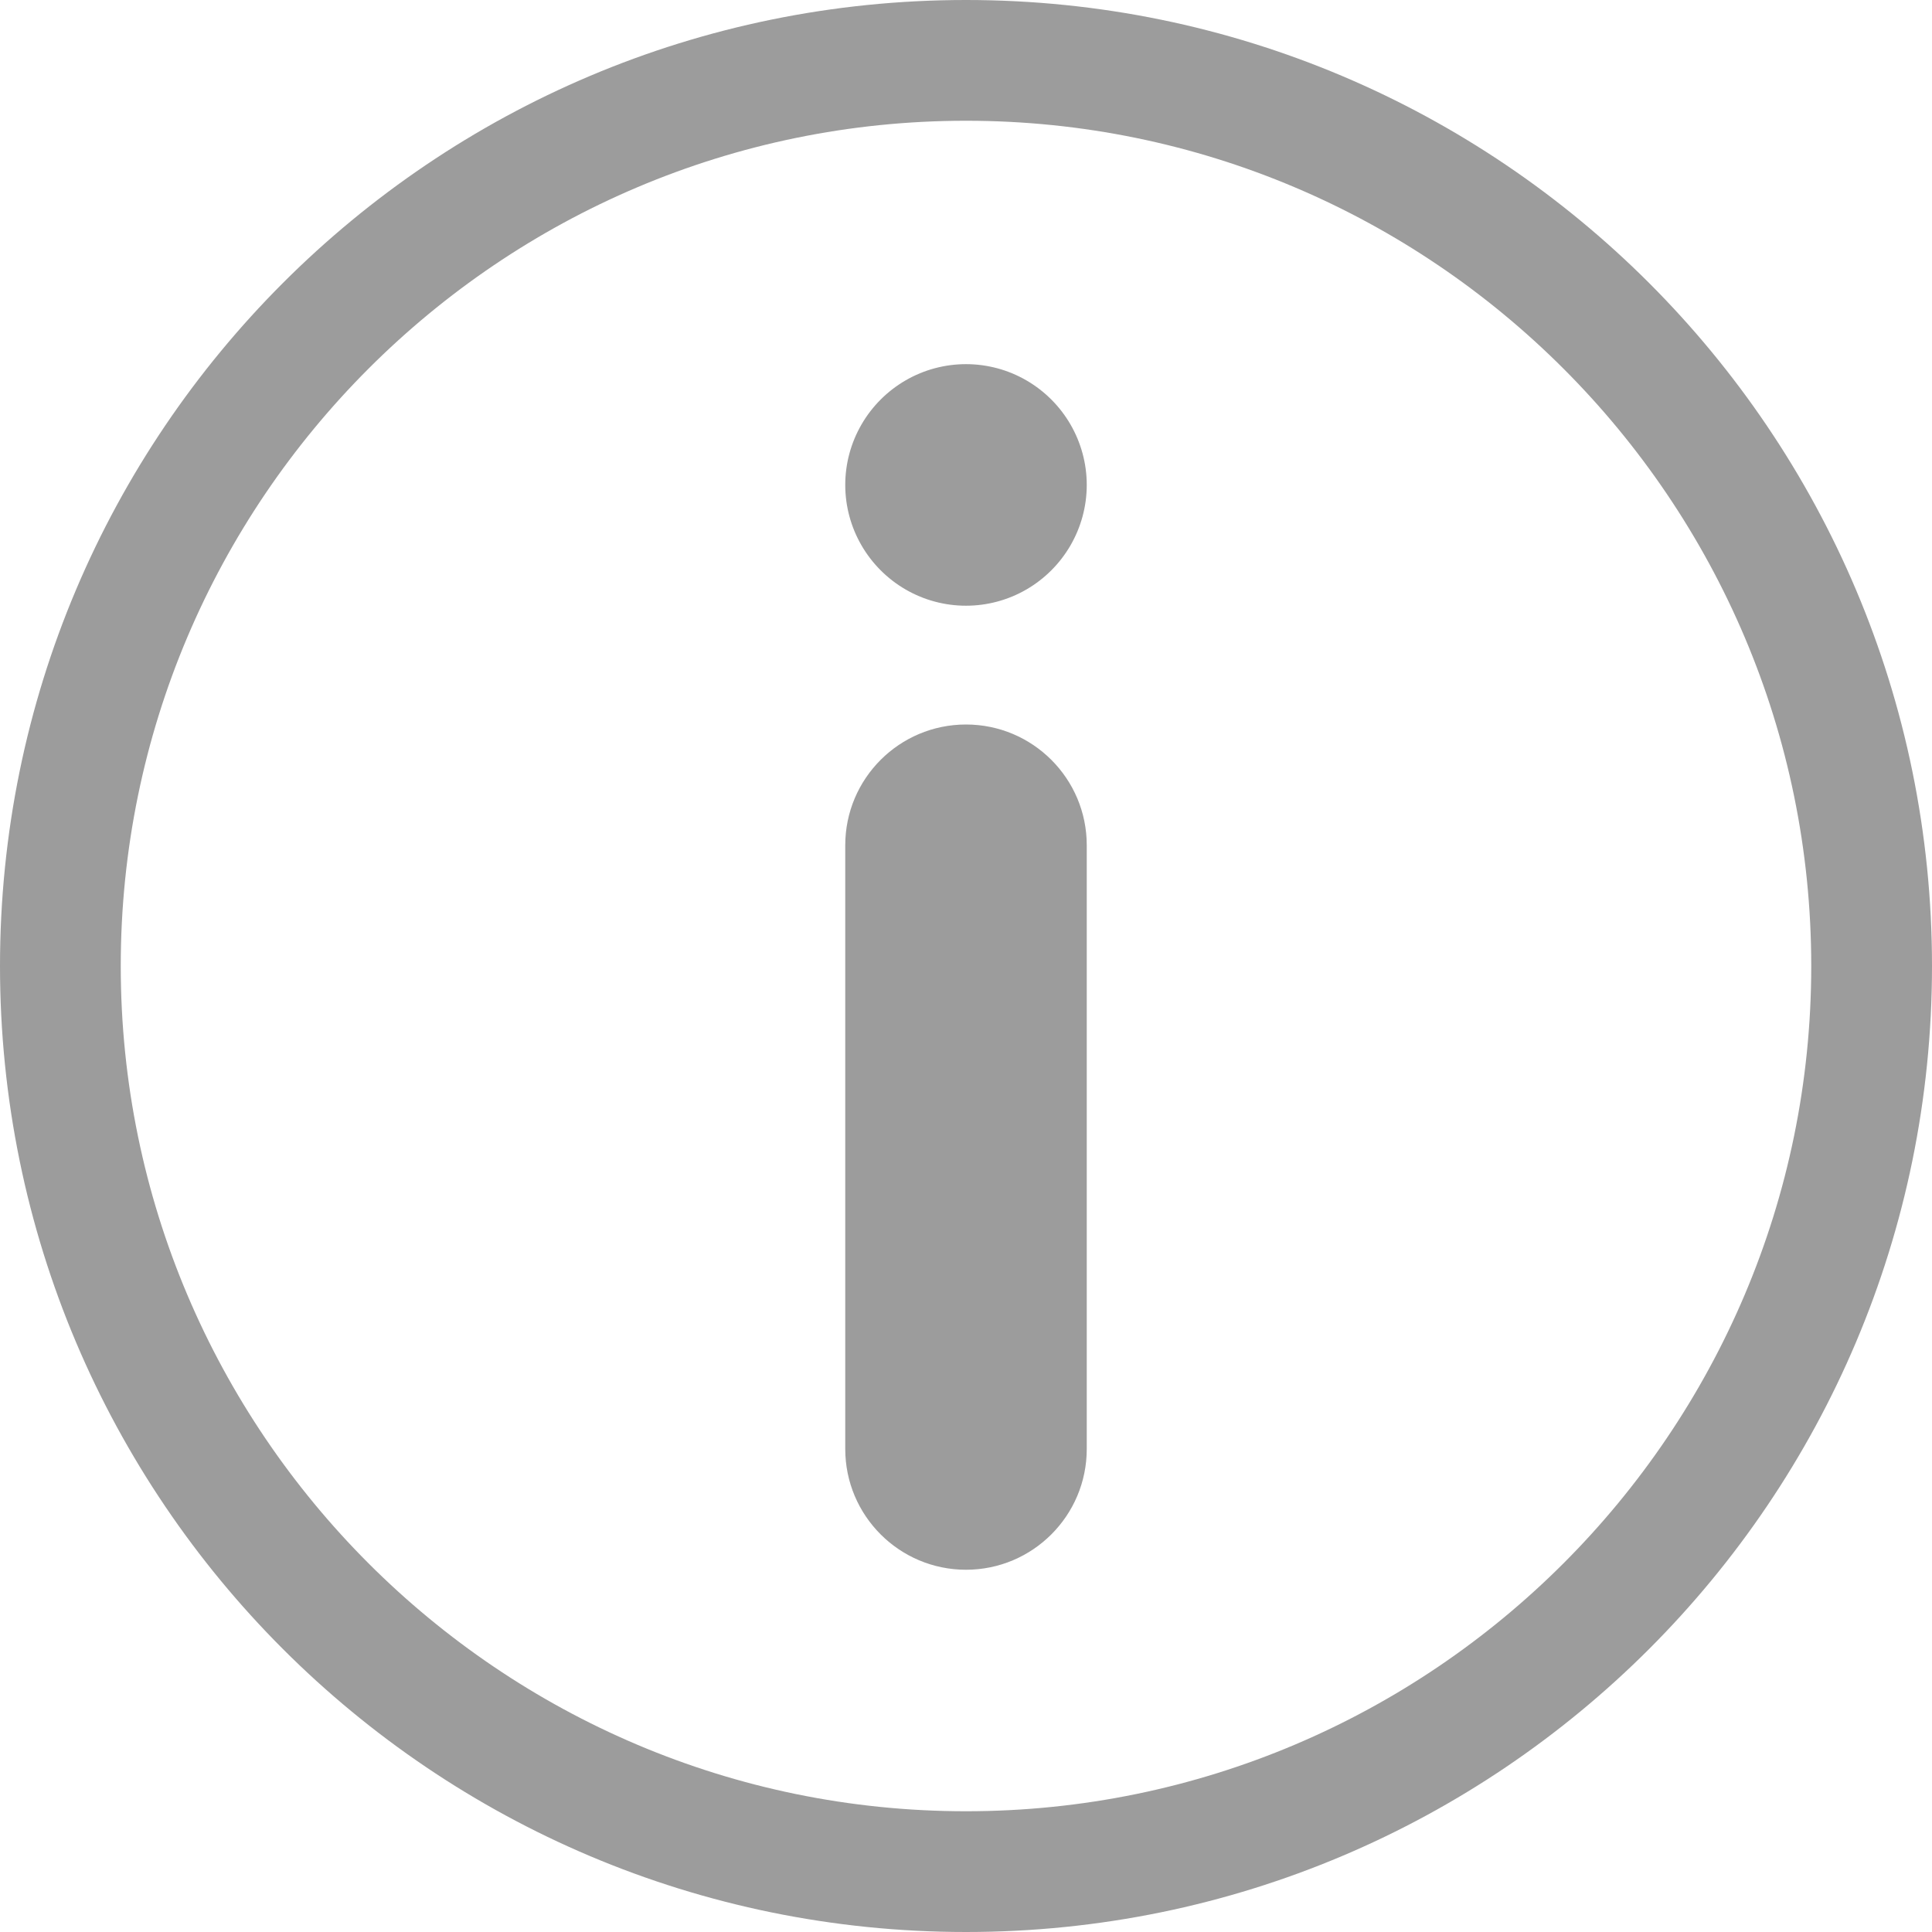 <?xml version="1.0" encoding="UTF-8" standalone="no"?>
<svg width="16px" height="16px" viewBox="0 0 16 16" version="1.1" xmlns="http://www.w3.org/2000/svg" xmlns:xlink="http://www.w3.org/1999/xlink">
    <!-- Generator: Sketch 41.2 (35397) - http://www.bohemiancoding.com/sketch -->
    <title>Shape</title>
    <desc>Created with Sketch.</desc>
    <defs></defs>
    <g id="Page-1" stroke="none" stroke-width="1" fill="none" fill-rule="evenodd">
        <g id="Millon03VentesDetails" transform="translate(-176, -567)" fill="#9C9C9C">
            <g id="Lots" transform="translate(41, 145)">
                <g id="Lot" transform="translate(0, 34)">
                    <g id="Footer" transform="translate(0, 370)">
                        <path d="M143,18 C138.582,18 135,21.582 135,26 C135,30.418 138.582,34 143,34 C147.418,34 151,30.418 151,26 C151,21.582 147.418,18 143,18 Z M143,33 C139.14,33 136,29.86 136,26 C136,22.14 139.14,19 143,19 C146.86,19 150,22.14 150,26 C150,29.86 146.86,33 143,33 Z M143,24 C142.448,24 142,24.448 142,25 L142,30 C142,30.552 142.448,31 143,31 C143.552,31 144,30.552 144,30 L144,25 C144,24.448 143.552,24 143,24 Z M142,22.016 C142,22.373 142.191,22.703 142.5,22.882 C142.809,23.061 143.191,23.061 143.5,22.882 C143.809,22.703 144,22.373 144,22.016 C144,21.659 143.809,21.329 143.5,21.15 C143.191,20.971 142.809,20.971 142.5,21.15 C142.191,21.329 142,21.659 142,22.016 L142,22.016 Z" id="Shape"></path>
                    </g>
                </g>
            </g>
        </g>
    </g>
</svg>